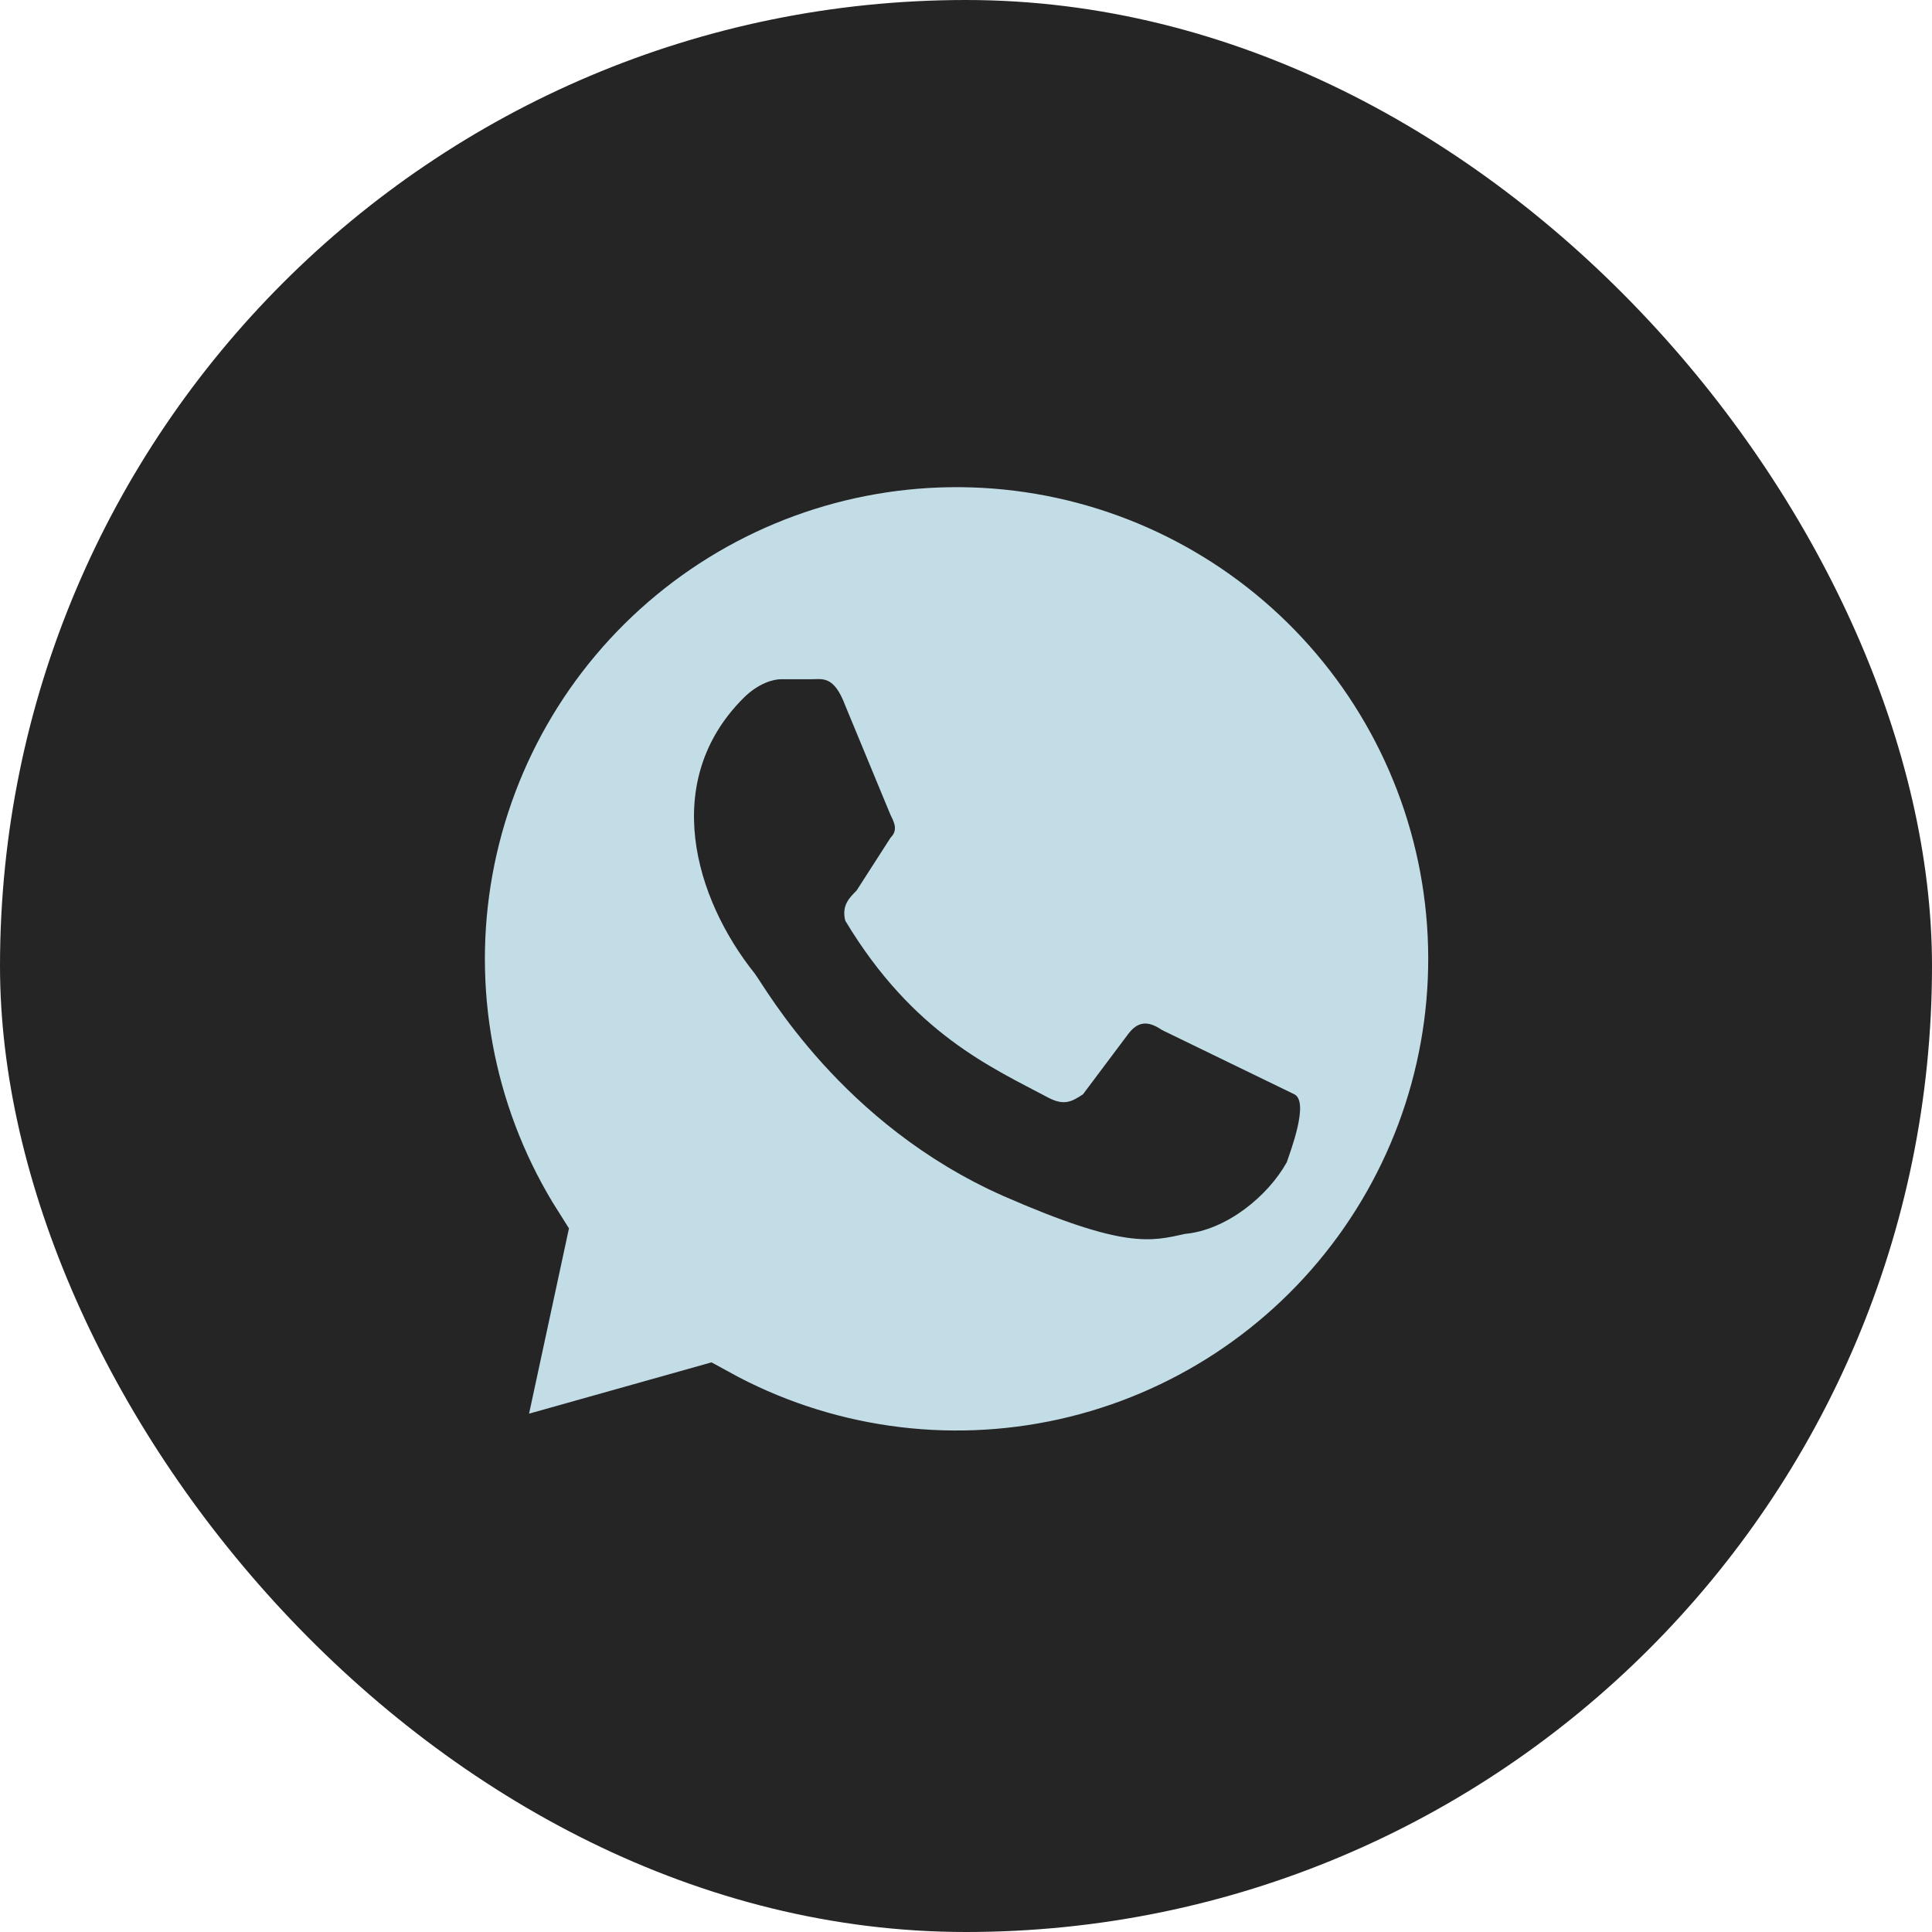 <?xml version="1.0" encoding="UTF-8"?> <svg xmlns="http://www.w3.org/2000/svg" width="48" height="48" viewBox="0 0 48 48" fill="none"> <g clip-path="url(#clip0_5153_15240)"> <path d="M40.8 0H7.2C3.224 0 0 3.224 0 7.2V40.8C0 44.776 3.224 48 7.2 48H40.8C44.776 48 48 44.776 48 40.8V7.2C48 3.224 44.776 0 40.8 0Z" fill="#252525"></path> <path d="M11.527 36.843L12.839 30.75C11.152 28.089 10.494 24.904 10.988 21.793C11.483 18.681 13.095 15.857 15.524 13.85C17.952 11.843 21.029 10.791 24.178 10.891C27.327 10.992 30.331 12.238 32.627 14.396C34.922 16.553 36.352 19.475 36.646 22.611C36.941 25.748 36.081 28.884 34.228 31.432C32.375 33.98 29.656 35.764 26.581 36.45C23.506 37.135 20.287 36.675 17.527 35.156L11.527 36.843Z" fill="#C3DDE7" stroke="#252525" stroke-width="2.438"></path> <path d="M28.876 25.594C28.595 25.406 28.314 25.312 28.032 25.687L26.907 27.187C26.626 27.375 26.439 27.469 26.064 27.281C24.657 26.531 22.689 25.687 21.001 22.875C20.907 22.5 21.095 22.312 21.282 22.125L22.126 20.812C22.314 20.625 22.22 20.437 22.126 20.25L21.001 17.531C20.72 16.781 20.439 16.875 20.157 16.875H19.407C19.22 16.875 18.845 16.969 18.47 17.344C16.407 19.406 17.251 22.312 18.751 24.187C19.032 24.562 20.907 27.937 24.939 29.719C27.939 31.031 28.595 30.844 29.439 30.656C30.47 30.562 31.501 29.719 31.97 28.875C32.063 28.594 32.532 27.375 32.157 27.187" fill="#252525"></path> </g> <defs> <clipPath id="clip0_5153_15240"> <rect width="48" height="48" rx="24" fill="white"></rect> </clipPath> </defs> </svg> 